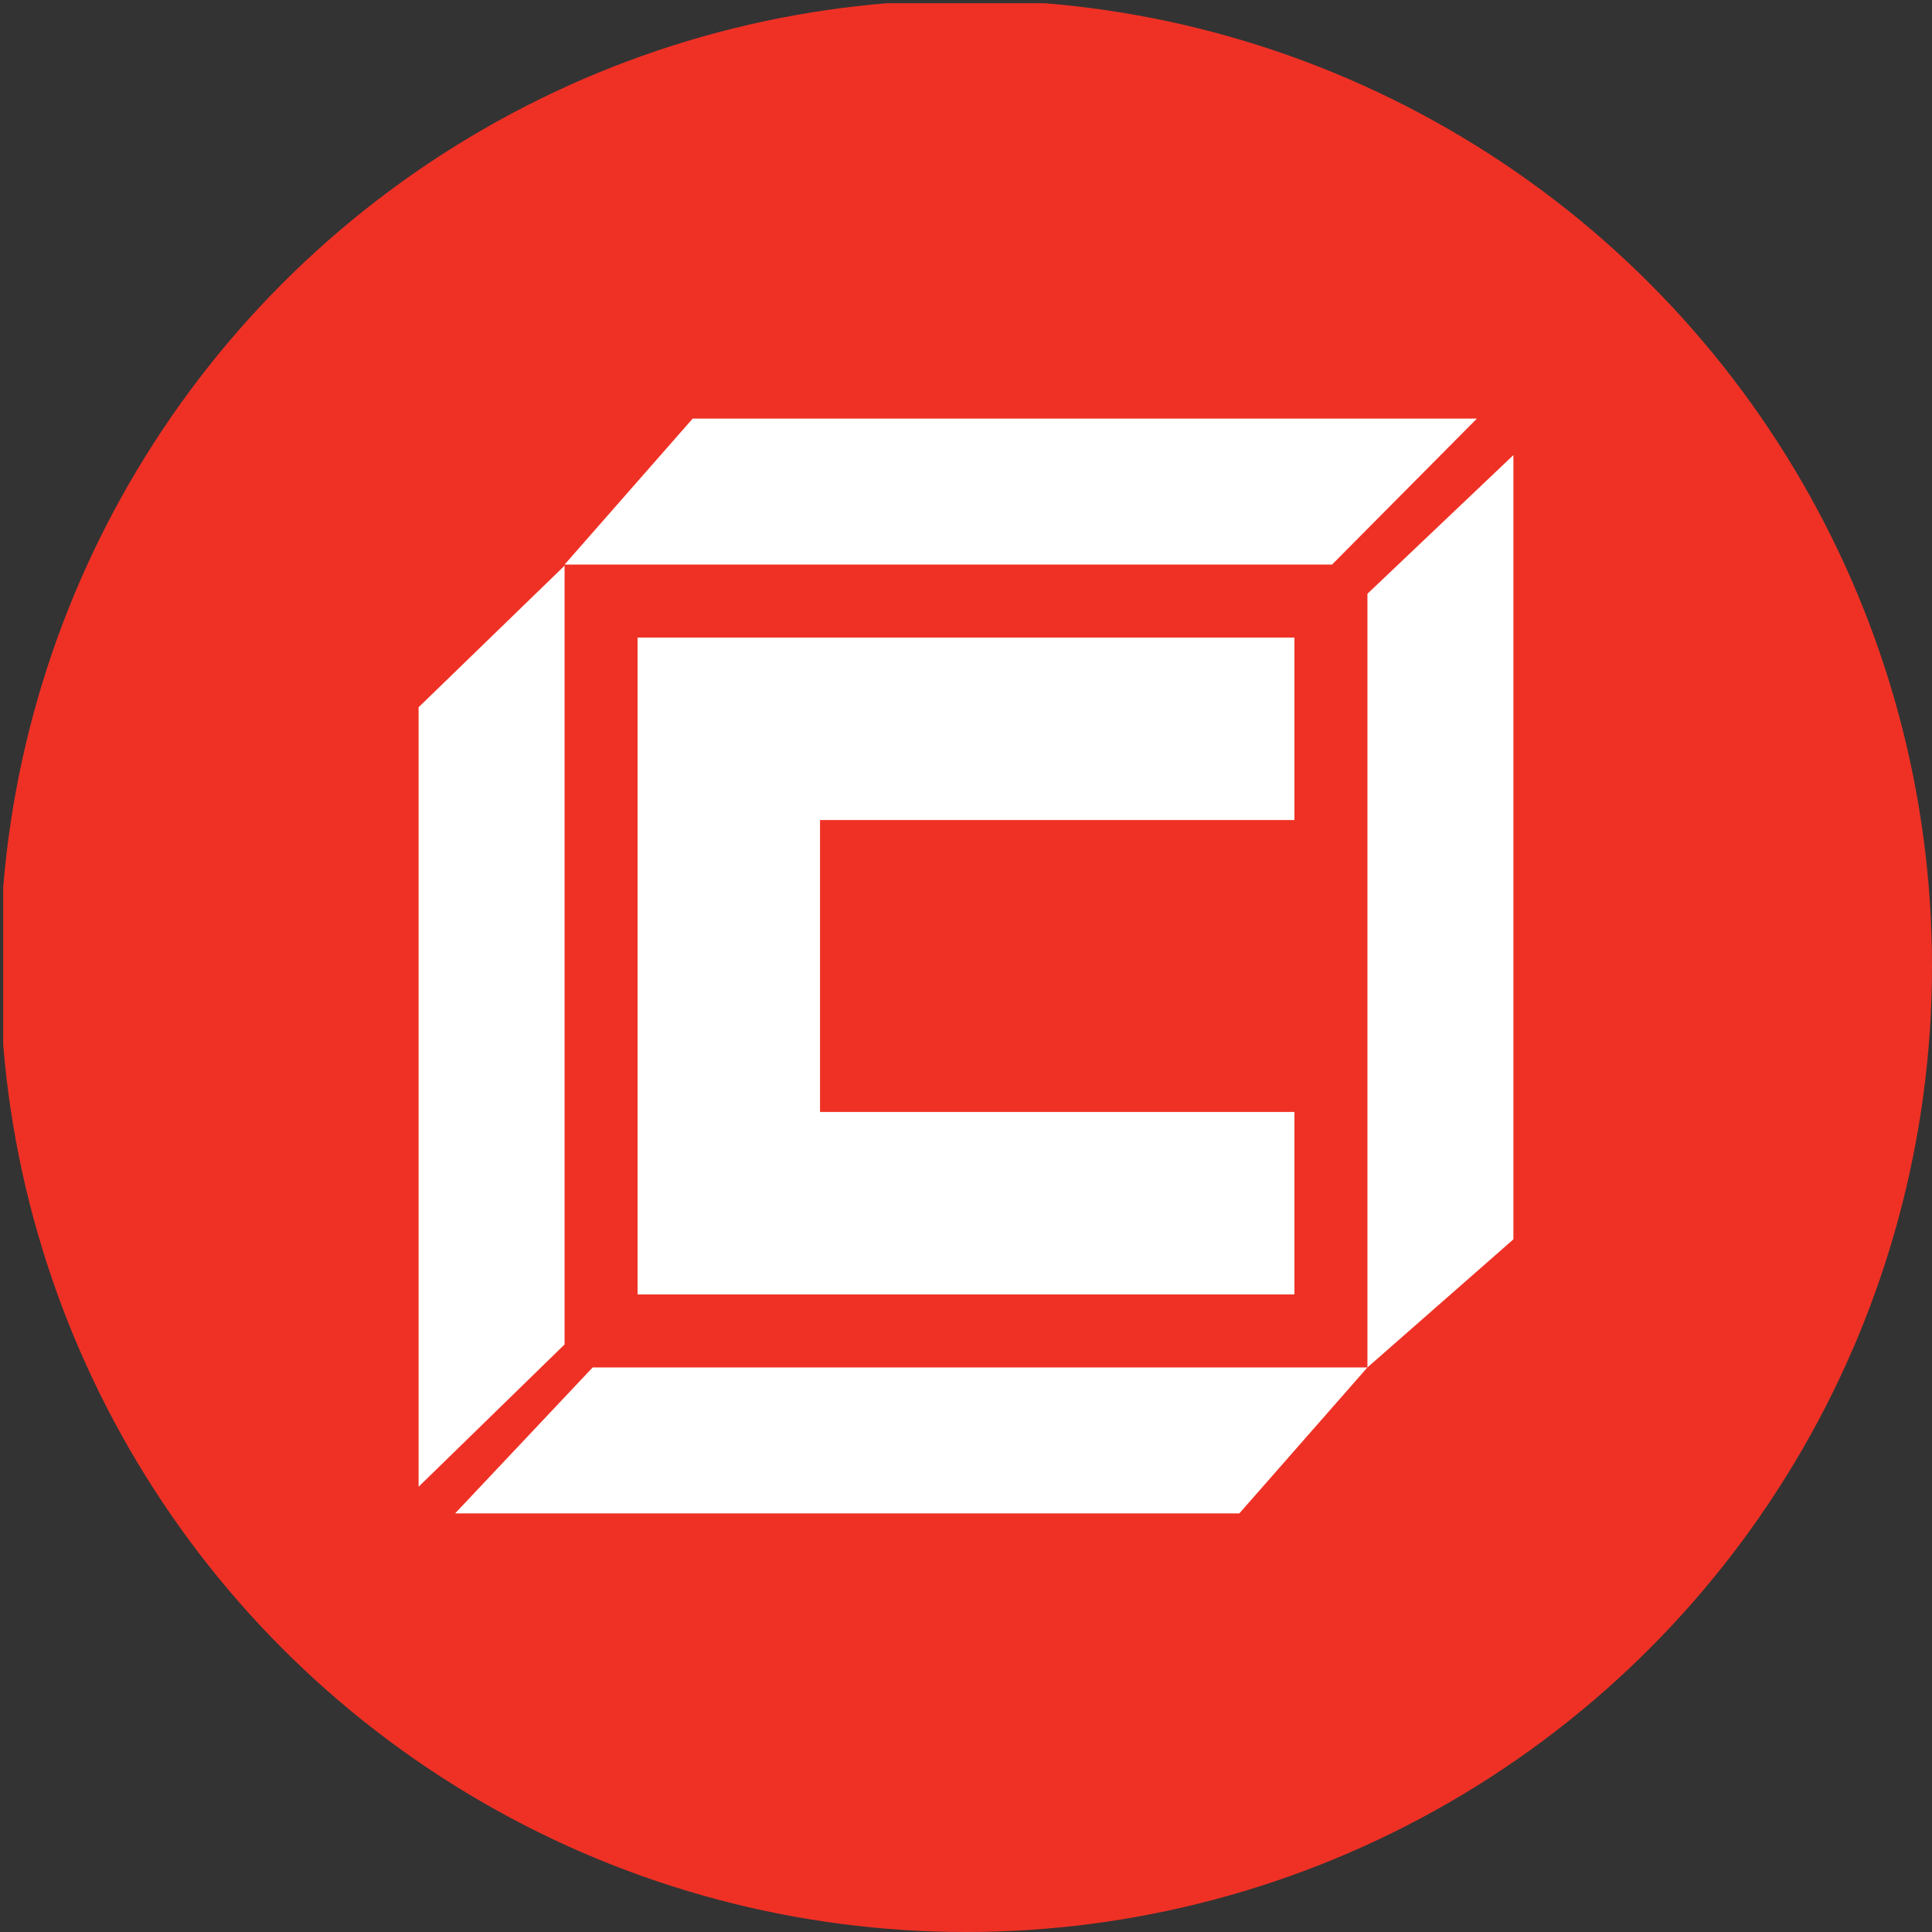 <?xml version='1.0' encoding='utf-8'?>
<svg xmlns="http://www.w3.org/2000/svg" viewBox="0 0 300 300" width="300" height="300">
  <rect x="0" y="0" width="300" height="300" fill="#333333" stroke="none"/>
  <defs><clipPath id="bz_circular_clip"><circle cx="150.0" cy="150.0" r="150.0" /></clipPath></defs><g clip-path="url(#bz_circular_clip)"><rect x="0.5" y="0.5" width="300" height="300" fill="#ef3125" />
  <path d="M206.837,87.667H87.667L107.557,65H229.333Zm5.497,124.667V92.2L235,70.667V192.443Zm-124.667-3.57V87.837L65,109.823v121.04Zm4.363,3.57H212.333L192.443,235H70.667Z" fill="#fff" />
  <path d="M99,99V201H201V172.667H127.333V127.333H201V99Z" fill="#fff" />
</g></svg>